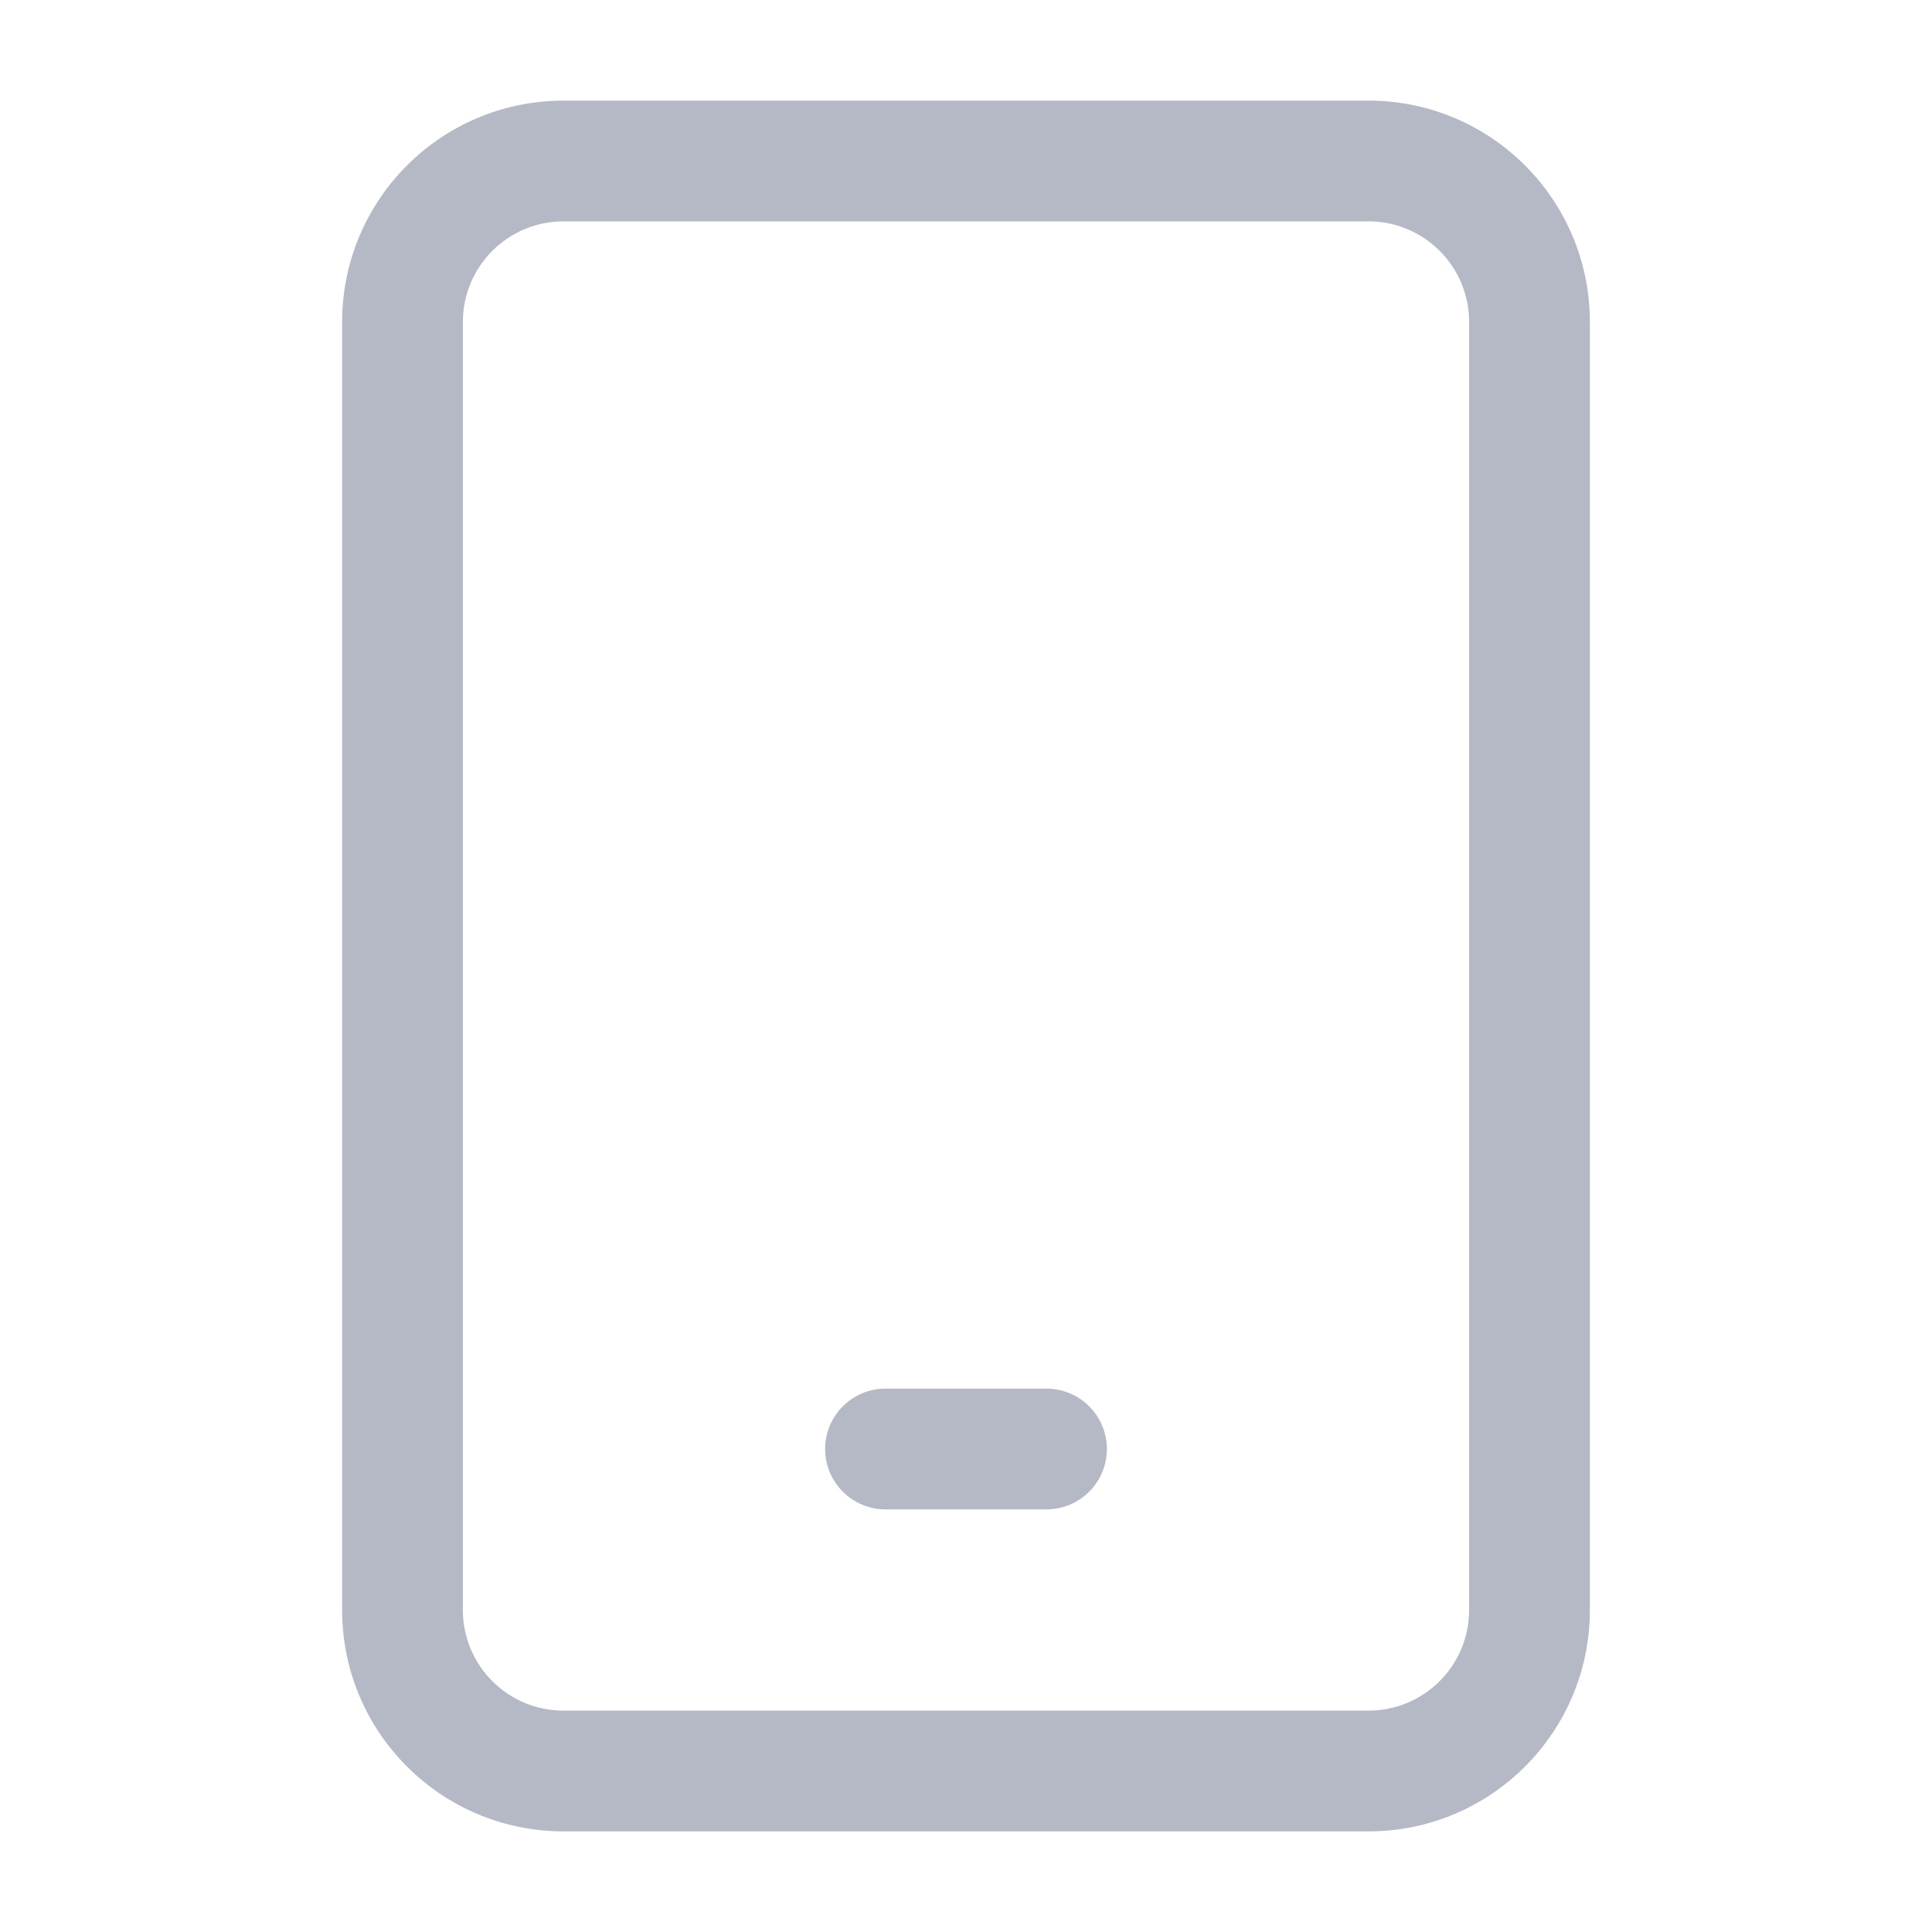 <svg width="48" height="48" viewBox="0 0 48 48" fill="none" xmlns="http://www.w3.org/2000/svg">
<path fill-rule="evenodd" clip-rule="evenodd" d="M14 5.5C12.619 5.5 11.5 6.619 11.5 8V40C11.5 41.381 12.619 42.5 14 42.5H34C35.381 42.5 36.5 41.381 36.5 40V8C36.5 6.619 35.381 5.5 34 5.5H14ZM8.5 8C8.5 4.962 10.962 2.5 14 2.5H34C37.038 2.5 39.5 4.962 39.5 8V40C39.5 43.038 37.038 45.5 34 45.5H14C10.962 45.5 8.5 43.038 8.5 40V8ZM20.5 36C20.5 35.172 21.172 34.5 22 34.5H26C26.828 34.5 27.5 35.172 27.5 36C27.5 36.828 26.828 37.5 26 37.5H22C21.172 37.5 20.5 36.828 20.5 36Z" fill="#B5B9C6"/>
</svg>
